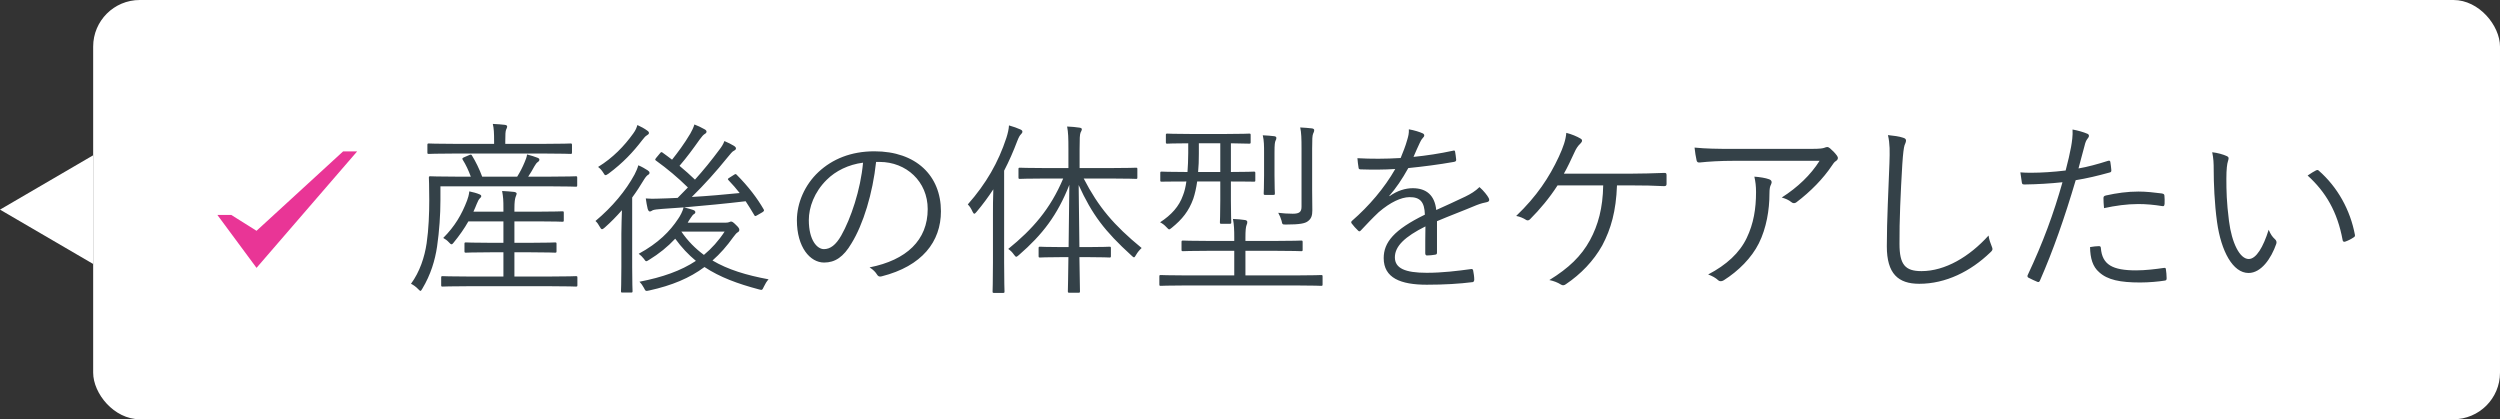 <svg width="322" height="54" viewBox="0 0 322 54" fill="none" xmlns="http://www.w3.org/2000/svg">
<rect x="0" y="0" width="322" height="54" fill="#333333" stroke="none"/>
<path d="M0 27L12 20V34L0 27Z" fill="white"/>
<rect x="12" width="310" height="54" rx="6" fill="white"/>
<path d="M44.192 19.5L33.04 29.727L29.792 27.687H28L33.04 34.5L46 19.5H44.192Z" fill="#E93596"/>
<path d="M74.368 35.76V36.72C74.368 36.888 74.344 36.912 74.176 36.912C74.056 36.912 73.24 36.864 70.792 36.864H60.376C57.952 36.864 57.16 36.912 57.016 36.912C56.848 36.912 56.824 36.888 56.824 36.72V35.76C56.824 35.592 56.848 35.568 57.016 35.568C57.16 35.568 57.952 35.616 60.376 35.616H64.84V32.496H63.136C60.88 32.496 60.16 32.544 60.016 32.544C59.848 32.544 59.824 32.52 59.824 32.352V31.416C59.824 31.248 59.848 31.224 60.016 31.224C60.16 31.224 60.88 31.272 63.136 31.272H64.84V28.512H60.328C59.8 29.448 59.176 30.336 58.408 31.272C58.312 31.392 58.24 31.464 58.168 31.464C58.072 31.464 57.976 31.392 57.832 31.224C57.592 30.96 57.352 30.792 57.088 30.648C58.576 29.16 59.464 27.648 60.16 25.824C60.28 25.512 60.4 25.104 60.448 24.648C60.928 24.744 61.432 24.888 61.768 25.032C61.96 25.128 61.984 25.176 61.984 25.272C61.984 25.392 61.888 25.464 61.792 25.56C61.672 25.68 61.552 25.896 61.408 26.256C61.264 26.592 61.144 26.928 60.976 27.264H64.84V26.856C64.84 25.752 64.816 25.416 64.672 24.6C65.248 24.624 65.752 24.672 66.232 24.72C66.4 24.744 66.544 24.84 66.544 24.912C66.544 25.08 66.448 25.224 66.4 25.392C66.328 25.632 66.256 25.968 66.256 26.904V27.264H69.232C71.536 27.264 72.28 27.216 72.424 27.216C72.592 27.216 72.616 27.24 72.616 27.408V28.368C72.616 28.536 72.592 28.56 72.424 28.56C72.28 28.56 71.536 28.512 69.232 28.512H66.256V31.272H68.368C70.624 31.272 71.368 31.224 71.488 31.224C71.656 31.224 71.68 31.248 71.68 31.416V32.352C71.68 32.52 71.656 32.544 71.488 32.544C71.368 32.544 70.624 32.496 68.368 32.496H66.256V35.616H70.792C73.24 35.616 74.056 35.568 74.176 35.568C74.344 35.568 74.368 35.592 74.368 35.76ZM74.344 22.896V23.856C74.344 24.024 74.32 24.048 74.176 24.048C74.032 24.048 73.24 24 70.864 24H56.728V25.776C56.728 27.624 56.584 29.76 56.296 31.752C56.032 33.528 55.48 35.376 54.4 37.176C54.28 37.368 54.232 37.464 54.16 37.464C54.088 37.464 54.016 37.392 53.872 37.248C53.584 36.936 53.2 36.672 52.936 36.552C54.064 35.016 54.688 33.12 54.952 31.32C55.216 29.52 55.288 27.48 55.288 25.776C55.288 23.808 55.24 23.016 55.24 22.896C55.24 22.728 55.264 22.704 55.432 22.704C55.576 22.704 56.392 22.752 58.768 22.752H60.64C60.352 21.96 59.992 21.192 59.608 20.592C59.512 20.424 59.512 20.376 59.776 20.256L60.448 19.968C60.664 19.872 60.712 19.896 60.808 20.064C61.24 20.76 61.744 21.768 62.104 22.752H66.616C67 22.128 67.288 21.576 67.576 20.88C67.72 20.544 67.84 20.232 67.888 19.896C68.368 20.016 68.896 20.184 69.256 20.328C69.424 20.4 69.472 20.472 69.472 20.568C69.472 20.688 69.4 20.784 69.256 20.88C69.112 20.976 68.992 21.144 68.824 21.432C68.584 21.864 68.344 22.296 68.032 22.752H70.864C73.24 22.752 74.032 22.704 74.176 22.704C74.32 22.704 74.344 22.728 74.344 22.896ZM73.672 18.696V19.632C73.672 19.8 73.648 19.824 73.48 19.824C73.36 19.824 72.544 19.776 70.12 19.776H58.576C56.152 19.776 55.36 19.824 55.24 19.824C55.072 19.824 55.048 19.8 55.048 19.632V18.696C55.048 18.504 55.072 18.48 55.24 18.48C55.36 18.48 56.152 18.528 58.576 18.528H63.64V18.192C63.64 17.16 63.616 16.536 63.472 15.96C64.072 15.984 64.6 16.032 65.032 16.08C65.2 16.104 65.32 16.176 65.32 16.272C65.32 16.44 65.248 16.56 65.176 16.728C65.104 16.944 65.08 17.304 65.08 18.192V18.528H70.144C72.544 18.528 73.36 18.48 73.48 18.48C73.648 18.48 73.672 18.504 73.672 18.696ZM88.576 28.68H93.424C93.664 28.68 93.808 28.656 93.928 28.608C94.024 28.56 94.072 28.536 94.168 28.536C94.312 28.536 94.456 28.632 94.816 28.992C95.128 29.28 95.224 29.448 95.224 29.592C95.224 29.736 95.176 29.832 95.008 29.928C94.84 30.024 94.72 30.192 94.456 30.528C93.616 31.704 92.752 32.688 91.768 33.552C93.76 34.728 96.136 35.448 98.992 35.976C98.752 36.24 98.56 36.552 98.392 36.912C98.176 37.368 98.176 37.392 97.744 37.272C95.032 36.552 92.728 35.712 90.736 34.392C88.84 35.808 86.56 36.768 83.608 37.416C83.152 37.512 83.152 37.512 82.936 37.08C82.768 36.768 82.6 36.528 82.36 36.288C85.336 35.712 87.712 34.872 89.632 33.6C88.672 32.808 87.784 31.872 86.968 30.744C86.008 31.776 84.88 32.688 83.584 33.48C83.416 33.576 83.32 33.648 83.248 33.648C83.152 33.648 83.08 33.552 82.912 33.312C82.72 33.072 82.504 32.856 82.264 32.688C84.784 31.32 86.296 29.784 87.352 28.176C87.592 27.84 87.928 27.216 88.048 26.712L85.312 26.904C84.688 26.952 84.256 27 84.088 27.072C83.944 27.144 83.824 27.24 83.704 27.24C83.56 27.24 83.488 27.096 83.416 26.88C83.32 26.496 83.248 26.04 83.176 25.56C83.704 25.608 84.28 25.608 84.712 25.584C85.552 25.56 86.416 25.536 87.28 25.488L88.6 24.144C87.28 22.848 85.96 21.744 84.496 20.688C84.352 20.592 84.352 20.544 84.52 20.328L85 19.752C85.144 19.56 85.216 19.56 85.336 19.656C85.744 19.944 86.152 20.256 86.56 20.568C87.28 19.656 88.12 18.552 88.912 17.208C89.104 16.872 89.32 16.44 89.44 16.032C89.896 16.2 90.328 16.416 90.712 16.632C90.904 16.728 91 16.824 91 16.968C91 17.088 90.904 17.184 90.736 17.28C90.592 17.376 90.424 17.544 90.112 17.976C89.296 19.128 88.456 20.28 87.52 21.36C88.216 21.936 88.888 22.536 89.512 23.136C90.616 21.912 91.648 20.64 92.68 19.248C92.92 18.936 93.16 18.576 93.304 18.168C93.784 18.36 94.168 18.576 94.504 18.768C94.696 18.888 94.792 18.984 94.792 19.128C94.792 19.248 94.672 19.344 94.528 19.416C94.312 19.512 94.12 19.776 93.64 20.352C92.248 22.08 90.76 23.736 89.104 25.368C91.216 25.248 93.352 25.056 95.272 24.864C94.84 24.312 94.36 23.76 93.832 23.208C93.688 23.064 93.736 23.016 93.976 22.872L94.504 22.536C94.72 22.392 94.768 22.392 94.864 22.488C96.4 24.024 97.552 25.56 98.368 26.976C98.44 27.12 98.416 27.192 98.2 27.336L97.576 27.696C97.288 27.864 97.24 27.888 97.144 27.696C96.784 27.096 96.424 26.496 96.04 25.92C93.64 26.208 90.592 26.496 88.096 26.712C88.576 26.832 88.96 26.928 89.296 27.048C89.488 27.12 89.56 27.216 89.56 27.336C89.56 27.432 89.488 27.528 89.344 27.6C89.224 27.672 89.104 27.864 88.888 28.176C88.768 28.344 88.672 28.512 88.576 28.68ZM93.328 29.832H87.76C88.6 31.056 89.56 32.016 90.664 32.832C91.672 31.992 92.56 31.008 93.328 29.832ZM80.032 34.392V30.096C80.032 29.184 80.08 27.984 80.104 27.072C79.408 27.864 78.688 28.608 77.896 29.304C77.728 29.448 77.632 29.52 77.536 29.52C77.44 29.52 77.368 29.424 77.248 29.208C77.08 28.896 76.912 28.656 76.696 28.464C78.88 26.64 80.608 24.552 81.736 22.464C81.928 22.104 82.12 21.648 82.216 21.288C82.672 21.48 83.08 21.72 83.416 21.936C83.584 22.056 83.656 22.128 83.656 22.248C83.656 22.368 83.608 22.44 83.488 22.512C83.344 22.584 83.152 22.8 82.96 23.112C82.48 23.904 81.976 24.696 81.424 25.44V34.392C81.424 36.48 81.472 37.368 81.472 37.488C81.472 37.656 81.448 37.68 81.28 37.68H80.152C80.008 37.68 79.984 37.656 79.984 37.488C79.984 37.368 80.032 36.48 80.032 34.392ZM83.584 17.136C83.584 17.256 83.464 17.352 83.296 17.448C83.152 17.52 82.936 17.76 82.72 18.048C81.544 19.584 80.248 20.976 78.376 22.368C78.184 22.488 78.088 22.56 77.992 22.56C77.896 22.56 77.824 22.464 77.704 22.248C77.512 21.936 77.272 21.672 77.032 21.504C78.952 20.328 80.416 18.792 81.568 17.184C81.904 16.728 82 16.416 82.096 16.104C82.576 16.32 83.008 16.56 83.368 16.824C83.512 16.92 83.584 17.016 83.584 17.136ZM112.84 20.856C112.408 24.912 111.184 28.896 109.672 31.344C108.64 33.096 107.56 33.816 106.144 33.816C104.344 33.816 102.64 31.848 102.64 28.368C102.64 26.16 103.648 23.808 105.424 22.152C107.2 20.496 109.6 19.488 112.624 19.488C118 19.488 121.192 22.632 121.192 27.216C121.192 31.128 118.768 34.272 113.56 35.592C113.272 35.664 113.104 35.616 112.936 35.328C112.792 35.088 112.48 34.728 112 34.44C116.752 33.504 119.488 30.936 119.488 26.928C119.488 23.376 116.728 20.856 113.296 20.856C113.128 20.856 112.96 20.856 112.84 20.856ZM111.16 20.952C109.288 21.192 107.632 22.008 106.48 23.16C104.872 24.744 104.176 26.712 104.176 28.344C104.176 30.96 105.256 32.088 106.12 32.088C106.936 32.088 107.656 31.56 108.352 30.336C109.576 28.176 110.848 24.456 111.16 20.952ZM142.94 22.992H139.58C141.476 26.664 143.444 28.992 147.044 31.944C146.756 32.208 146.516 32.496 146.324 32.832C146.204 33.048 146.132 33.144 146.06 33.144C145.988 33.144 145.892 33.072 145.724 32.904C142.268 29.76 140.66 27.624 138.932 23.832L139.028 31.824H140.18C142.148 31.824 142.772 31.776 142.892 31.776C143.06 31.776 143.084 31.8 143.084 31.968V32.976C143.084 33.144 143.06 33.168 142.892 33.168C142.772 33.168 142.148 33.12 140.18 33.12H139.028C139.076 35.64 139.1 37.32 139.1 37.512C139.1 37.68 139.076 37.704 138.908 37.704H137.756C137.564 37.704 137.54 37.68 137.54 37.512C137.54 37.32 137.588 35.64 137.612 33.12H136.7C134.708 33.12 134.108 33.168 133.964 33.168C133.796 33.168 133.772 33.144 133.772 32.976V31.968C133.772 31.8 133.796 31.776 133.964 31.776C134.108 31.776 134.708 31.824 136.7 31.824H137.636L137.732 23.808C136.196 27.696 134.3 30.192 131.228 32.856C131.06 33 130.964 33.072 130.892 33.072C130.82 33.072 130.748 33 130.604 32.808C130.388 32.496 130.148 32.256 129.86 32.064C132.98 29.544 135.284 26.928 136.94 22.992H134.732C132.308 22.992 131.516 23.04 131.372 23.04C131.204 23.04 131.18 23.016 131.18 22.848V21.792C131.18 21.624 131.204 21.6 131.372 21.6C131.516 21.6 132.308 21.648 134.732 21.648H137.612V19.2C137.612 17.76 137.588 17.04 137.444 16.296C138.02 16.32 138.572 16.368 139.028 16.44C139.22 16.464 139.34 16.536 139.34 16.632C139.34 16.8 139.244 16.92 139.172 17.088C139.076 17.352 139.052 17.808 139.052 19.176V21.648H142.94C145.364 21.648 146.18 21.6 146.324 21.6C146.468 21.6 146.492 21.624 146.492 21.792V22.848C146.492 23.016 146.468 23.04 146.324 23.04C146.18 23.04 145.364 22.992 142.94 22.992ZM127.892 33.792V27.672C127.892 26.808 127.892 25.512 127.94 24.384C127.292 25.368 126.572 26.352 125.78 27.288C125.66 27.432 125.564 27.528 125.492 27.528C125.42 27.528 125.348 27.432 125.276 27.288C125.084 26.856 124.892 26.568 124.652 26.328C127.028 23.64 128.588 20.904 129.62 17.76C129.812 17.16 129.932 16.632 129.956 16.152C130.556 16.32 131.012 16.488 131.444 16.68C131.636 16.776 131.684 16.848 131.684 16.968C131.684 17.088 131.612 17.184 131.492 17.304C131.348 17.448 131.228 17.64 131.012 18.192C130.532 19.464 129.98 20.736 129.332 21.984V33.792C129.332 36.336 129.38 37.416 129.38 37.536C129.38 37.704 129.356 37.728 129.188 37.728H128.036C127.868 37.728 127.844 37.704 127.844 37.536C127.844 37.416 127.892 36.336 127.892 33.792ZM161.684 22.296V23.232C161.684 23.376 161.66 23.4 161.492 23.4C161.348 23.4 160.628 23.376 158.54 23.376V25.848C158.54 27.72 158.588 28.488 158.588 28.632C158.588 28.8 158.564 28.824 158.372 28.824H157.316C157.148 28.824 157.124 28.8 157.124 28.632C157.124 28.488 157.172 27.72 157.172 25.848V23.376H154.196C154.076 24.216 153.908 24.96 153.692 25.608C153.116 27.192 152.276 28.248 150.908 29.352C150.74 29.472 150.668 29.544 150.596 29.544C150.5 29.544 150.428 29.448 150.236 29.256C149.972 28.968 149.708 28.776 149.42 28.632C150.884 27.672 151.868 26.592 152.372 25.152C152.564 24.672 152.708 24.072 152.804 23.376C150.524 23.376 149.756 23.4 149.636 23.4C149.468 23.4 149.444 23.376 149.444 23.232V22.296C149.444 22.128 149.468 22.104 149.636 22.104C149.756 22.104 150.524 22.152 152.804 22.152H152.948C152.996 21.432 153.044 20.616 153.044 19.704V18.456C151.124 18.456 150.452 18.504 150.356 18.504C150.188 18.504 150.164 18.48 150.164 18.312V17.4C150.164 17.232 150.188 17.208 150.356 17.208C150.476 17.208 151.172 17.256 153.332 17.256H157.916C160.076 17.256 160.772 17.208 160.892 17.208C161.06 17.208 161.084 17.232 161.084 17.4V18.312C161.084 18.48 161.06 18.504 160.892 18.504C160.772 18.504 160.172 18.48 158.54 18.456V22.152C160.652 22.152 161.348 22.104 161.492 22.104C161.66 22.104 161.684 22.128 161.684 22.296ZM157.172 22.152V18.456H154.412V19.824C154.412 20.64 154.388 21.432 154.316 22.152H157.172ZM170.348 35.616V36.624C170.348 36.792 170.324 36.816 170.156 36.816C170.036 36.816 169.292 36.768 167.036 36.768H152.636C150.404 36.768 149.636 36.816 149.516 36.816C149.348 36.816 149.324 36.792 149.324 36.624V35.616C149.324 35.448 149.348 35.424 149.516 35.424C149.636 35.424 150.404 35.472 152.636 35.472H158.972V32.304H155.756C153.332 32.304 152.516 32.352 152.372 32.352C152.204 32.352 152.18 32.328 152.18 32.16V31.2C152.18 31.008 152.204 30.984 152.372 30.984C152.516 30.984 153.332 31.032 155.756 31.032H158.972V30.576C158.972 29.664 158.948 28.92 158.804 28.2C159.428 28.224 159.908 28.272 160.388 28.344C160.532 28.368 160.652 28.464 160.652 28.584C160.652 28.752 160.628 28.824 160.556 28.992C160.46 29.232 160.412 29.712 160.412 30.576V31.032H164.204C166.628 31.032 167.444 30.984 167.588 30.984C167.756 30.984 167.78 31.008 167.78 31.2V32.16C167.78 32.328 167.756 32.352 167.588 32.352C167.444 32.352 166.628 32.304 164.204 32.304H160.412V35.472H167.036C169.292 35.472 170.036 35.424 170.156 35.424C170.324 35.424 170.348 35.448 170.348 35.616ZM167.636 26.616V19.176C167.636 17.832 167.612 17.088 167.468 16.416C168.044 16.44 168.524 16.488 168.98 16.536C169.172 16.56 169.268 16.656 169.268 16.752C169.268 16.944 169.196 17.064 169.124 17.232C169.028 17.472 169.004 17.928 169.004 19.152V24.504C169.004 25.512 169.028 26.424 169.028 27.096C169.028 27.744 168.908 28.176 168.428 28.512C168.068 28.776 167.42 28.92 165.644 28.92C165.164 28.92 165.164 28.92 165.068 28.44C164.972 28.104 164.828 27.744 164.636 27.408C165.284 27.48 165.812 27.528 166.508 27.528C167.372 27.528 167.636 27.288 167.636 26.616ZM162.812 22.608V19.608C162.812 18.84 162.812 18.12 162.644 17.424C163.268 17.448 163.676 17.496 164.132 17.544C164.3 17.568 164.396 17.64 164.396 17.76C164.396 17.88 164.372 17.976 164.3 18.096C164.204 18.288 164.156 18.6 164.156 19.608V22.608C164.156 24.144 164.204 24.768 164.204 24.888C164.204 25.08 164.18 25.104 164.012 25.104H162.956C162.788 25.104 162.764 25.08 162.764 24.888C162.764 24.768 162.812 24.144 162.812 22.608ZM178.94 25.224L178.964 25.272C179.972 24.552 181.028 24.24 181.964 24.24C183.74 24.24 184.796 25.176 184.988 27.048C186.164 26.52 187.532 25.896 188.732 25.32C189.428 24.984 190.052 24.6 190.556 24.096C191.108 24.576 191.588 25.2 191.732 25.488C191.924 25.848 191.732 25.992 191.492 26.04C191.204 26.088 190.724 26.208 190.172 26.424C188.348 27.192 186.836 27.744 185.084 28.488C185.084 29.952 185.084 31.296 185.084 32.52C185.084 32.712 185.036 32.784 184.82 32.808C184.58 32.856 184.1 32.904 183.788 32.904C183.644 32.904 183.572 32.784 183.572 32.616C183.572 31.56 183.572 30.384 183.596 29.16C180.956 30.48 179.66 31.704 179.66 33.144C179.66 34.56 180.98 35.136 183.764 35.136C185.756 35.136 187.724 34.896 189.476 34.656C189.596 34.632 189.692 34.656 189.74 34.824C189.812 35.184 189.884 35.664 189.884 36C189.884 36.216 189.788 36.312 189.692 36.336C187.988 36.552 186.02 36.672 183.764 36.672C180.404 36.672 178.22 35.808 178.22 33.24C178.22 31.224 179.54 29.592 183.524 27.648C183.476 26.016 182.924 25.368 181.508 25.392C180.476 25.416 179.108 26.016 177.572 27.336C176.708 28.152 176.132 28.776 175.292 29.664C175.148 29.832 175.052 29.832 174.932 29.712C174.692 29.496 174.284 29.04 174.092 28.776C174.02 28.632 173.996 28.584 174.14 28.44C176.324 26.544 178.316 24.216 179.708 21.768C178.22 21.864 176.756 21.864 175.244 21.816C175.052 21.816 174.98 21.72 174.98 21.576C174.932 21.288 174.86 20.76 174.836 20.376C176.588 20.472 178.46 20.472 180.404 20.352C180.692 19.632 181.028 18.84 181.268 17.952C181.388 17.544 181.484 17.184 181.46 16.656C182.156 16.776 182.852 16.992 183.26 17.184C183.5 17.304 183.5 17.544 183.308 17.712C183.212 17.808 183.068 17.976 182.876 18.384C182.588 18.984 182.372 19.488 182.06 20.208C183.74 20.04 185.468 19.776 187.124 19.416C187.316 19.368 187.364 19.368 187.412 19.512C187.46 19.848 187.532 20.184 187.556 20.568C187.556 20.736 187.508 20.808 187.244 20.856C185.348 21.192 183.308 21.456 181.388 21.648C180.572 23.112 179.804 24.24 178.94 25.224ZM210.164 23.88H208.268C208.148 27.192 207.5 29.472 206.372 31.608C205.244 33.624 203.612 35.304 201.692 36.6C201.476 36.768 201.26 36.792 201.044 36.648C200.636 36.384 200.06 36.168 199.556 36.072C202.052 34.536 203.66 33 204.788 30.936C205.844 28.992 206.444 26.784 206.492 23.88H200.612C199.58 25.488 198.332 26.976 197.06 28.248C196.916 28.392 196.724 28.44 196.556 28.32C196.22 28.104 195.74 27.888 195.284 27.816C197.924 25.296 199.556 22.824 200.78 20.184C201.356 18.936 201.668 18.024 201.74 17.112C202.412 17.28 203.108 17.568 203.588 17.856C203.876 18.024 203.78 18.264 203.564 18.48C203.204 18.816 202.988 19.176 202.796 19.608C202.34 20.592 201.884 21.576 201.428 22.368H210.044C211.508 22.368 212.852 22.32 214.316 22.272C214.58 22.248 214.652 22.32 214.652 22.56C214.652 22.92 214.652 23.328 214.652 23.688C214.652 23.88 214.58 23.976 214.34 23.976C213.092 23.904 211.604 23.88 210.164 23.88ZM234.362 20.712H223.394C221.498 20.712 220.082 20.808 218.93 20.928C218.666 20.952 218.57 20.856 218.522 20.664C218.426 20.256 218.306 19.512 218.258 19.008C219.722 19.152 221.138 19.176 223.202 19.176H233.186C234.53 19.176 234.77 19.104 234.986 19.032C235.106 18.984 235.25 18.936 235.346 18.936C235.466 18.936 235.586 19.008 235.706 19.104C236.042 19.392 236.33 19.68 236.594 20.04C236.786 20.28 236.762 20.544 236.474 20.736C236.258 20.856 236.09 21.12 235.946 21.336C234.842 22.992 233.21 24.672 231.362 26.064C231.17 26.208 230.93 26.208 230.738 26.04C230.378 25.752 229.994 25.584 229.49 25.44C231.554 24.12 233.21 22.536 234.362 20.712ZM220.01 35.352C222.362 34.128 224.066 32.568 224.978 30.648C225.866 28.8 226.178 26.88 226.178 24.744C226.178 23.952 226.106 23.4 225.962 22.752C226.658 22.8 227.402 22.92 227.858 23.088C228.242 23.232 228.242 23.496 228.098 23.784C227.978 24 227.906 24.288 227.906 24.96C227.906 27 227.522 29.376 226.538 31.344C225.602 33.216 223.922 34.896 222.026 36.096C221.786 36.24 221.522 36.288 221.306 36.096C220.97 35.784 220.538 35.544 220.01 35.352ZM243.167 17.4C243.887 17.472 244.631 17.568 245.111 17.736C245.375 17.808 245.495 17.928 245.495 18.096C245.495 18.288 245.399 18.48 245.303 18.72C245.207 19.008 245.111 19.752 245.015 21.192C244.799 24.816 244.631 28.464 244.655 31.416C244.655 34.104 245.399 34.92 247.487 34.92C250.535 34.92 253.655 33.072 256.127 30.336C256.199 30.888 256.391 31.368 256.535 31.728C256.583 31.872 256.631 31.968 256.631 32.064C256.631 32.208 256.559 32.328 256.343 32.52C253.823 34.944 250.631 36.552 247.199 36.552C244.487 36.552 243.023 35.256 243.023 31.728C243.023 28.32 243.239 24.408 243.359 21.024C243.407 19.536 243.431 18.504 243.167 17.4ZM267.711 21.696C268.839 21.504 270.182 21.144 271.527 20.712C271.719 20.664 271.791 20.712 271.815 20.88C271.863 21.168 271.911 21.576 271.935 21.864C271.959 22.104 271.911 22.176 271.695 22.224C270.135 22.656 268.815 22.968 267.351 23.208C265.911 28.08 264.447 32.256 262.743 36.144C262.647 36.36 262.551 36.36 262.383 36.288C262.191 36.216 261.567 35.928 261.255 35.76C261.135 35.688 261.111 35.568 261.159 35.448C263.151 31.224 264.519 27.48 265.647 23.472C264.087 23.64 262.431 23.736 260.799 23.76C260.511 23.76 260.463 23.736 260.415 23.52C260.367 23.184 260.295 22.68 260.223 22.2C260.679 22.248 261.087 22.248 261.735 22.248C262.863 22.248 264.519 22.152 266.055 21.96C266.391 20.688 266.583 19.824 266.751 18.936C266.871 18.264 266.991 17.472 266.943 16.68C267.615 16.8 268.359 17.016 268.863 17.232C268.983 17.28 269.055 17.376 269.055 17.496C269.055 17.616 268.983 17.736 268.863 17.88C268.695 18.096 268.599 18.312 268.479 18.816C268.191 19.8 267.975 20.784 267.711 21.696ZM269.199 31.824C269.607 31.752 270.062 31.704 270.327 31.704C270.519 31.704 270.567 31.752 270.591 31.944C270.759 34.104 272.103 34.824 275.127 34.824C276.351 34.824 277.695 34.656 278.679 34.512C278.871 34.488 278.943 34.488 278.967 34.68C279.015 34.968 279.063 35.496 279.063 35.832C279.063 36.072 278.991 36.12 278.799 36.144C278.055 36.264 276.807 36.384 275.655 36.384C273.062 36.384 271.455 36.048 270.375 35.064C269.535 34.344 269.223 33.264 269.199 31.824ZM270.999 26.808C270.951 26.4 270.927 25.824 270.927 25.536C270.927 25.32 270.975 25.248 271.239 25.176C272.631 24.864 274.023 24.672 275.439 24.672C276.423 24.672 277.479 24.792 278.415 24.912C278.703 24.96 278.751 25.032 278.775 25.176C278.799 25.416 278.823 25.92 278.799 26.232C278.775 26.52 278.703 26.592 278.487 26.544C277.455 26.376 276.423 26.28 275.415 26.28C273.927 26.28 272.439 26.496 270.999 26.808ZM284.933 19.608C285.605 19.68 286.373 19.896 286.829 20.112C286.973 20.184 287.045 20.28 287.045 20.376C287.045 20.496 286.997 20.64 286.949 20.808C286.853 21.096 286.757 21.768 286.757 23.016C286.757 24.552 286.781 26.016 287.093 28.464C287.453 31.296 288.485 33.36 289.637 33.36C290.597 33.36 291.509 31.824 292.205 29.592C292.469 30.216 292.685 30.504 292.997 30.792C293.189 30.96 293.261 31.152 293.189 31.392C292.517 33.336 291.221 35.16 289.613 35.16C287.597 35.16 286.085 32.376 285.557 28.608C285.221 26.208 285.125 23.496 285.125 21.912C285.125 21 285.101 20.424 284.933 19.608ZM297.221 22.608C297.677 22.296 298.037 22.08 298.277 21.96C298.421 21.888 298.541 21.864 298.637 21.96C301.085 24.096 302.717 27.048 303.317 30.264C303.341 30.432 303.269 30.504 303.149 30.576C302.789 30.816 302.453 30.984 302.045 31.128C301.877 31.176 301.757 31.104 301.733 30.936C301.061 27.264 299.549 24.72 297.221 22.608Z" fill="#344148"/>
</svg>
